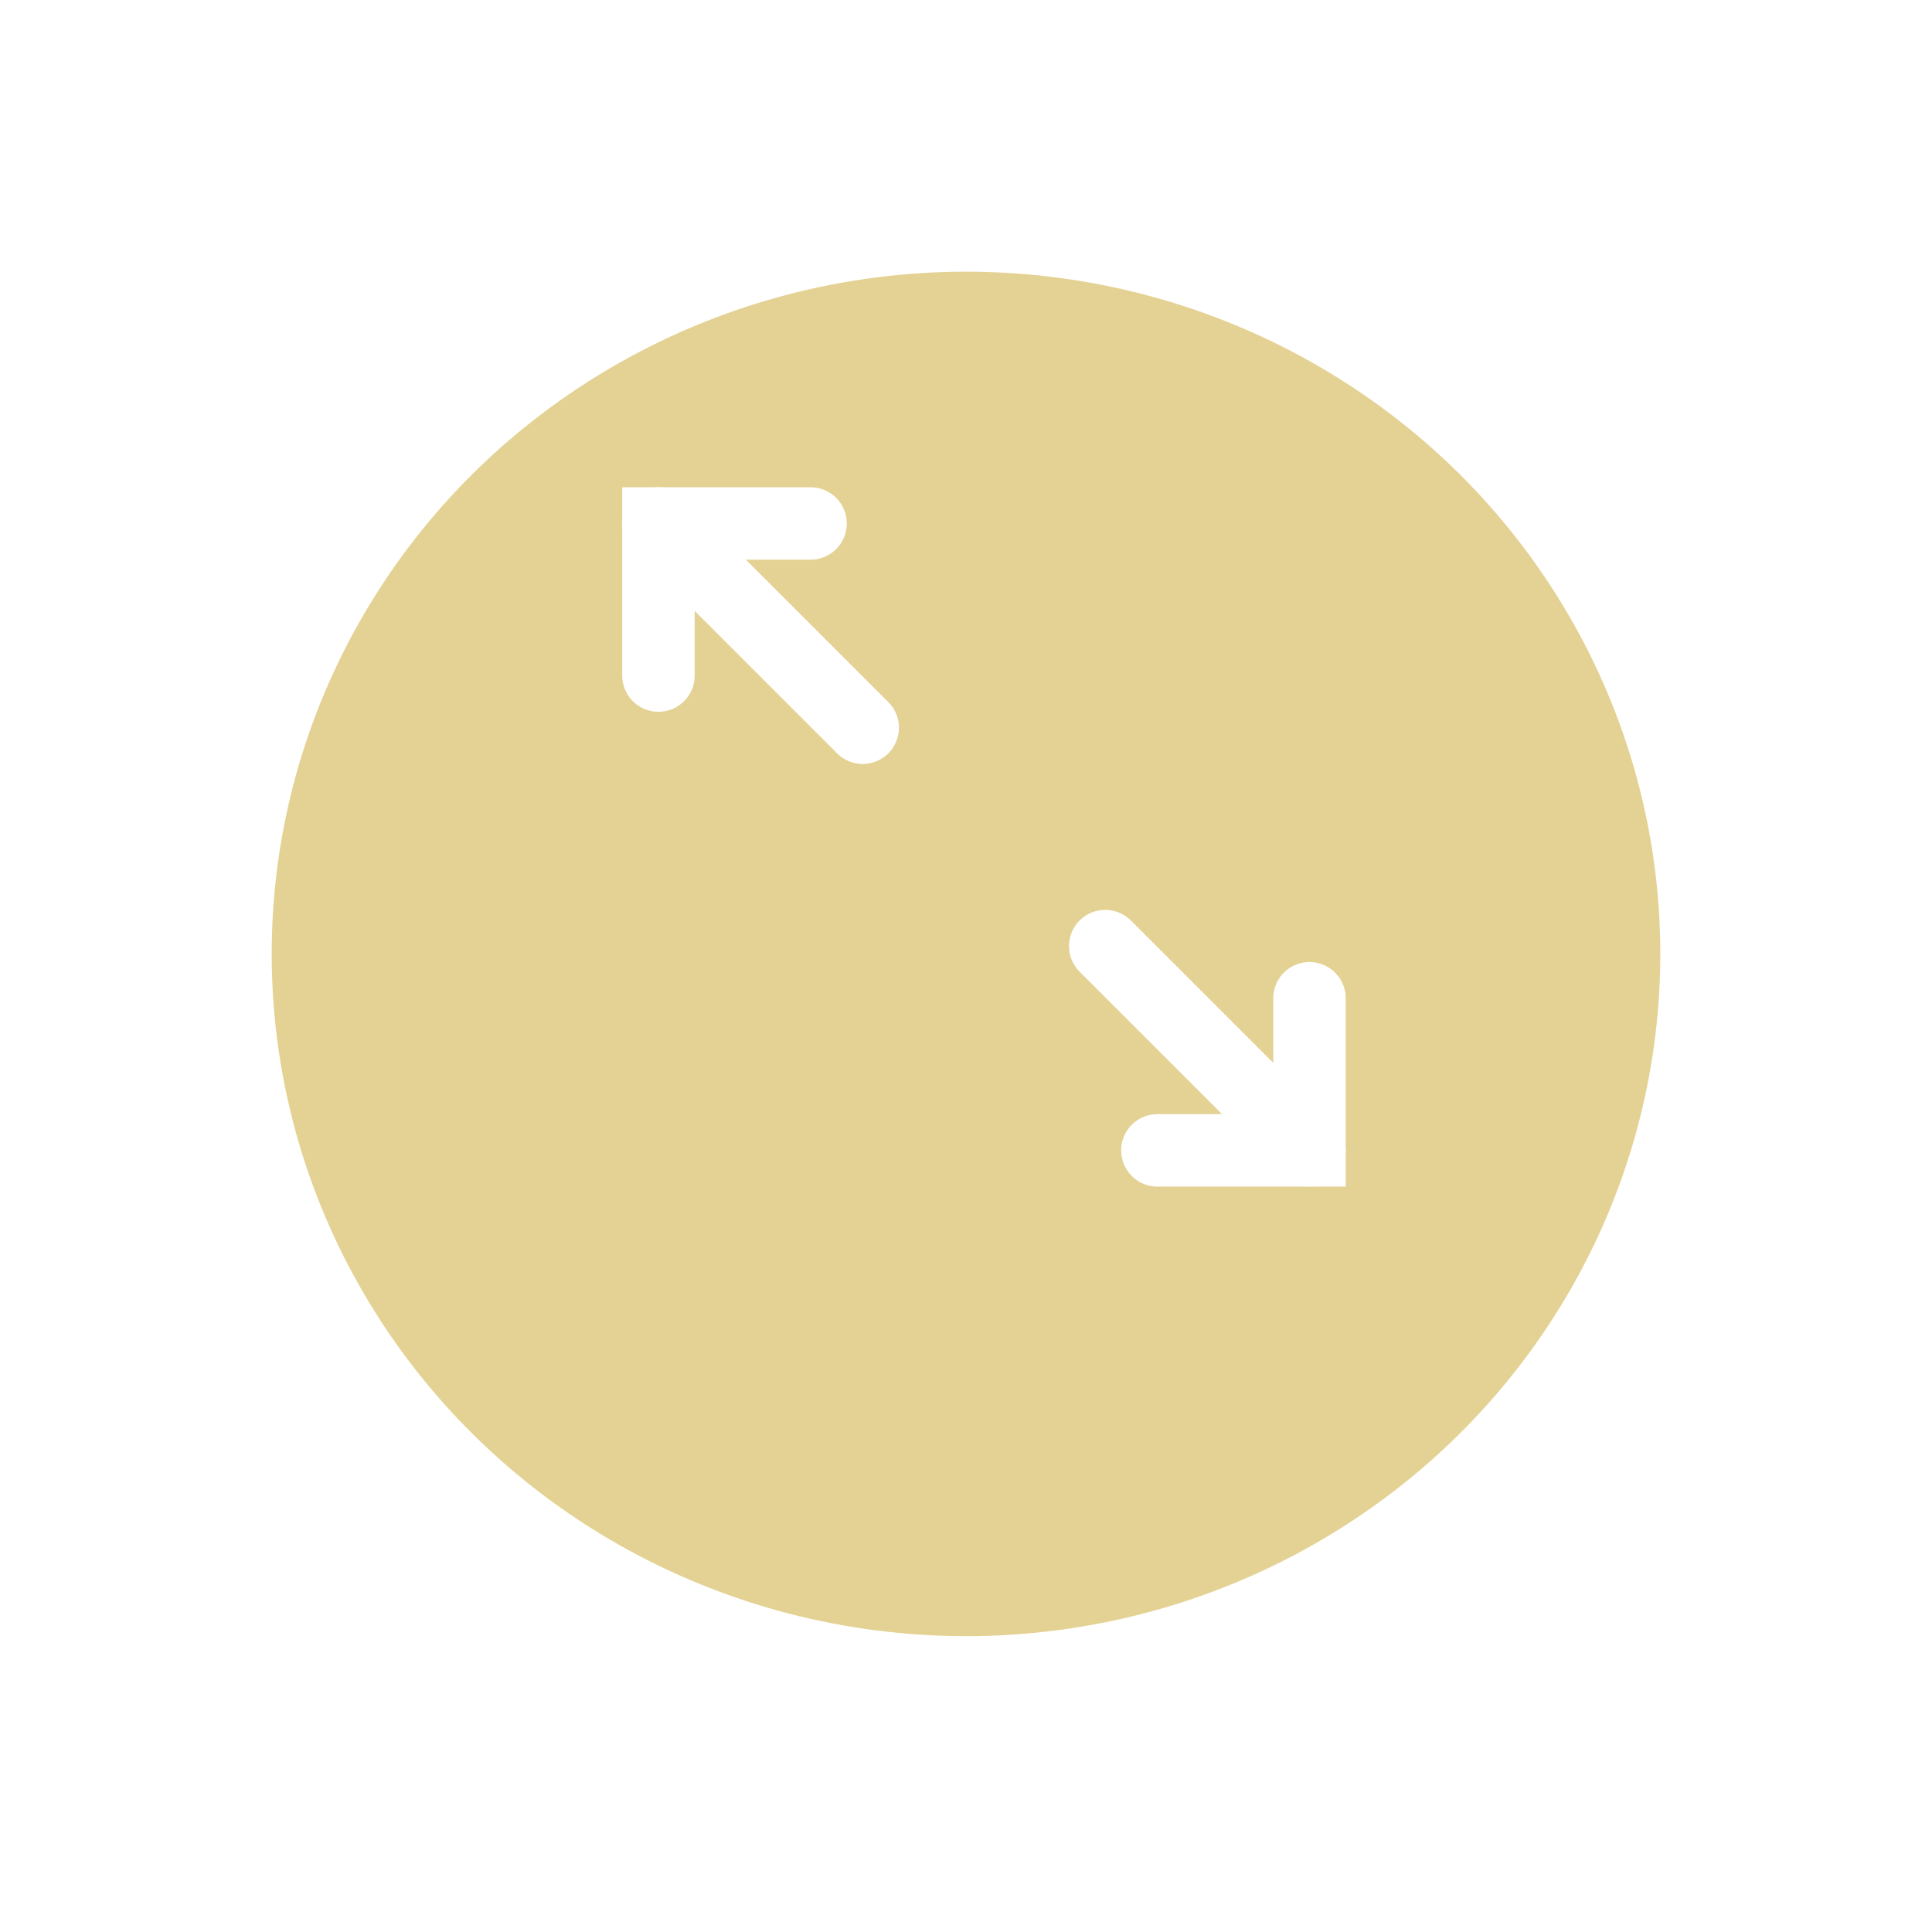 <svg xmlns="http://www.w3.org/2000/svg" xmlns:xlink="http://www.w3.org/1999/xlink" width="160" height="158" viewBox="0 0 160 158">
  <defs>
    <filter id="Ellipse_24" x="0" y="0" width="160" height="158" filterUnits="userSpaceOnUse">
      <feOffset dy="10" input="SourceAlpha"/>
      <feGaussianBlur stdDeviation="7.5" result="blur"/>
      <feFlood flood-color="#b4983c" flood-opacity="0.329"/>
      <feComposite operator="in" in2="blur"/>
      <feComposite in="SourceGraphic"/>
    </filter>
  </defs>
  <g id="Group_2344" data-name="Group 2344" transform="translate(-1131.5 -1228.5)">
    <g id="Group_1875" data-name="Group 1875" transform="translate(1154 1241.432)">
      <g transform="matrix(1, 0, 0, 1, -22.5, -12.93)" filter="url(#Ellipse_24)">
        <ellipse id="Ellipse_24-2" data-name="Ellipse 24" cx="57.5" cy="56.5" rx="57.5" ry="56.5" transform="translate(22.5 12.5)" fill="#e4d294"/>
      </g>
    </g>
    <g id="Group_2070" data-name="Group 2070" transform="translate(-577.994 1095.354) rotate(-45)">
      <path id="Path_994" data-name="Path 994" d="M-9745.356-9773.937l8.905-8.905,8.907,8.905" transform="translate(10859 11155)" fill="none" stroke="#fff" stroke-linecap="round" stroke-width="6"/>
      <path id="Path_995" data-name="Path 995" d="M-9737.732-9782.842v23.921" transform="translate(10860.282 11155)" fill="none" stroke="#fff" stroke-linecap="round" stroke-width="6"/>
    </g>
    <g id="Group_2071" data-name="Group 2071" transform="translate(1246.243 1317.472) rotate(135)">
      <path id="Path_994-2" data-name="Path 994" d="M0,8.906,8.905,0l8.907,8.906" transform="translate(0 0)" fill="none" stroke="#fff" stroke-linecap="round" stroke-width="6"/>
      <path id="Path_995-2" data-name="Path 995" d="M0,0V23.921" transform="translate(8.906 0)" fill="none" stroke="#fff" stroke-linecap="round" stroke-width="6"/>
    </g>
  </g>
</svg>
